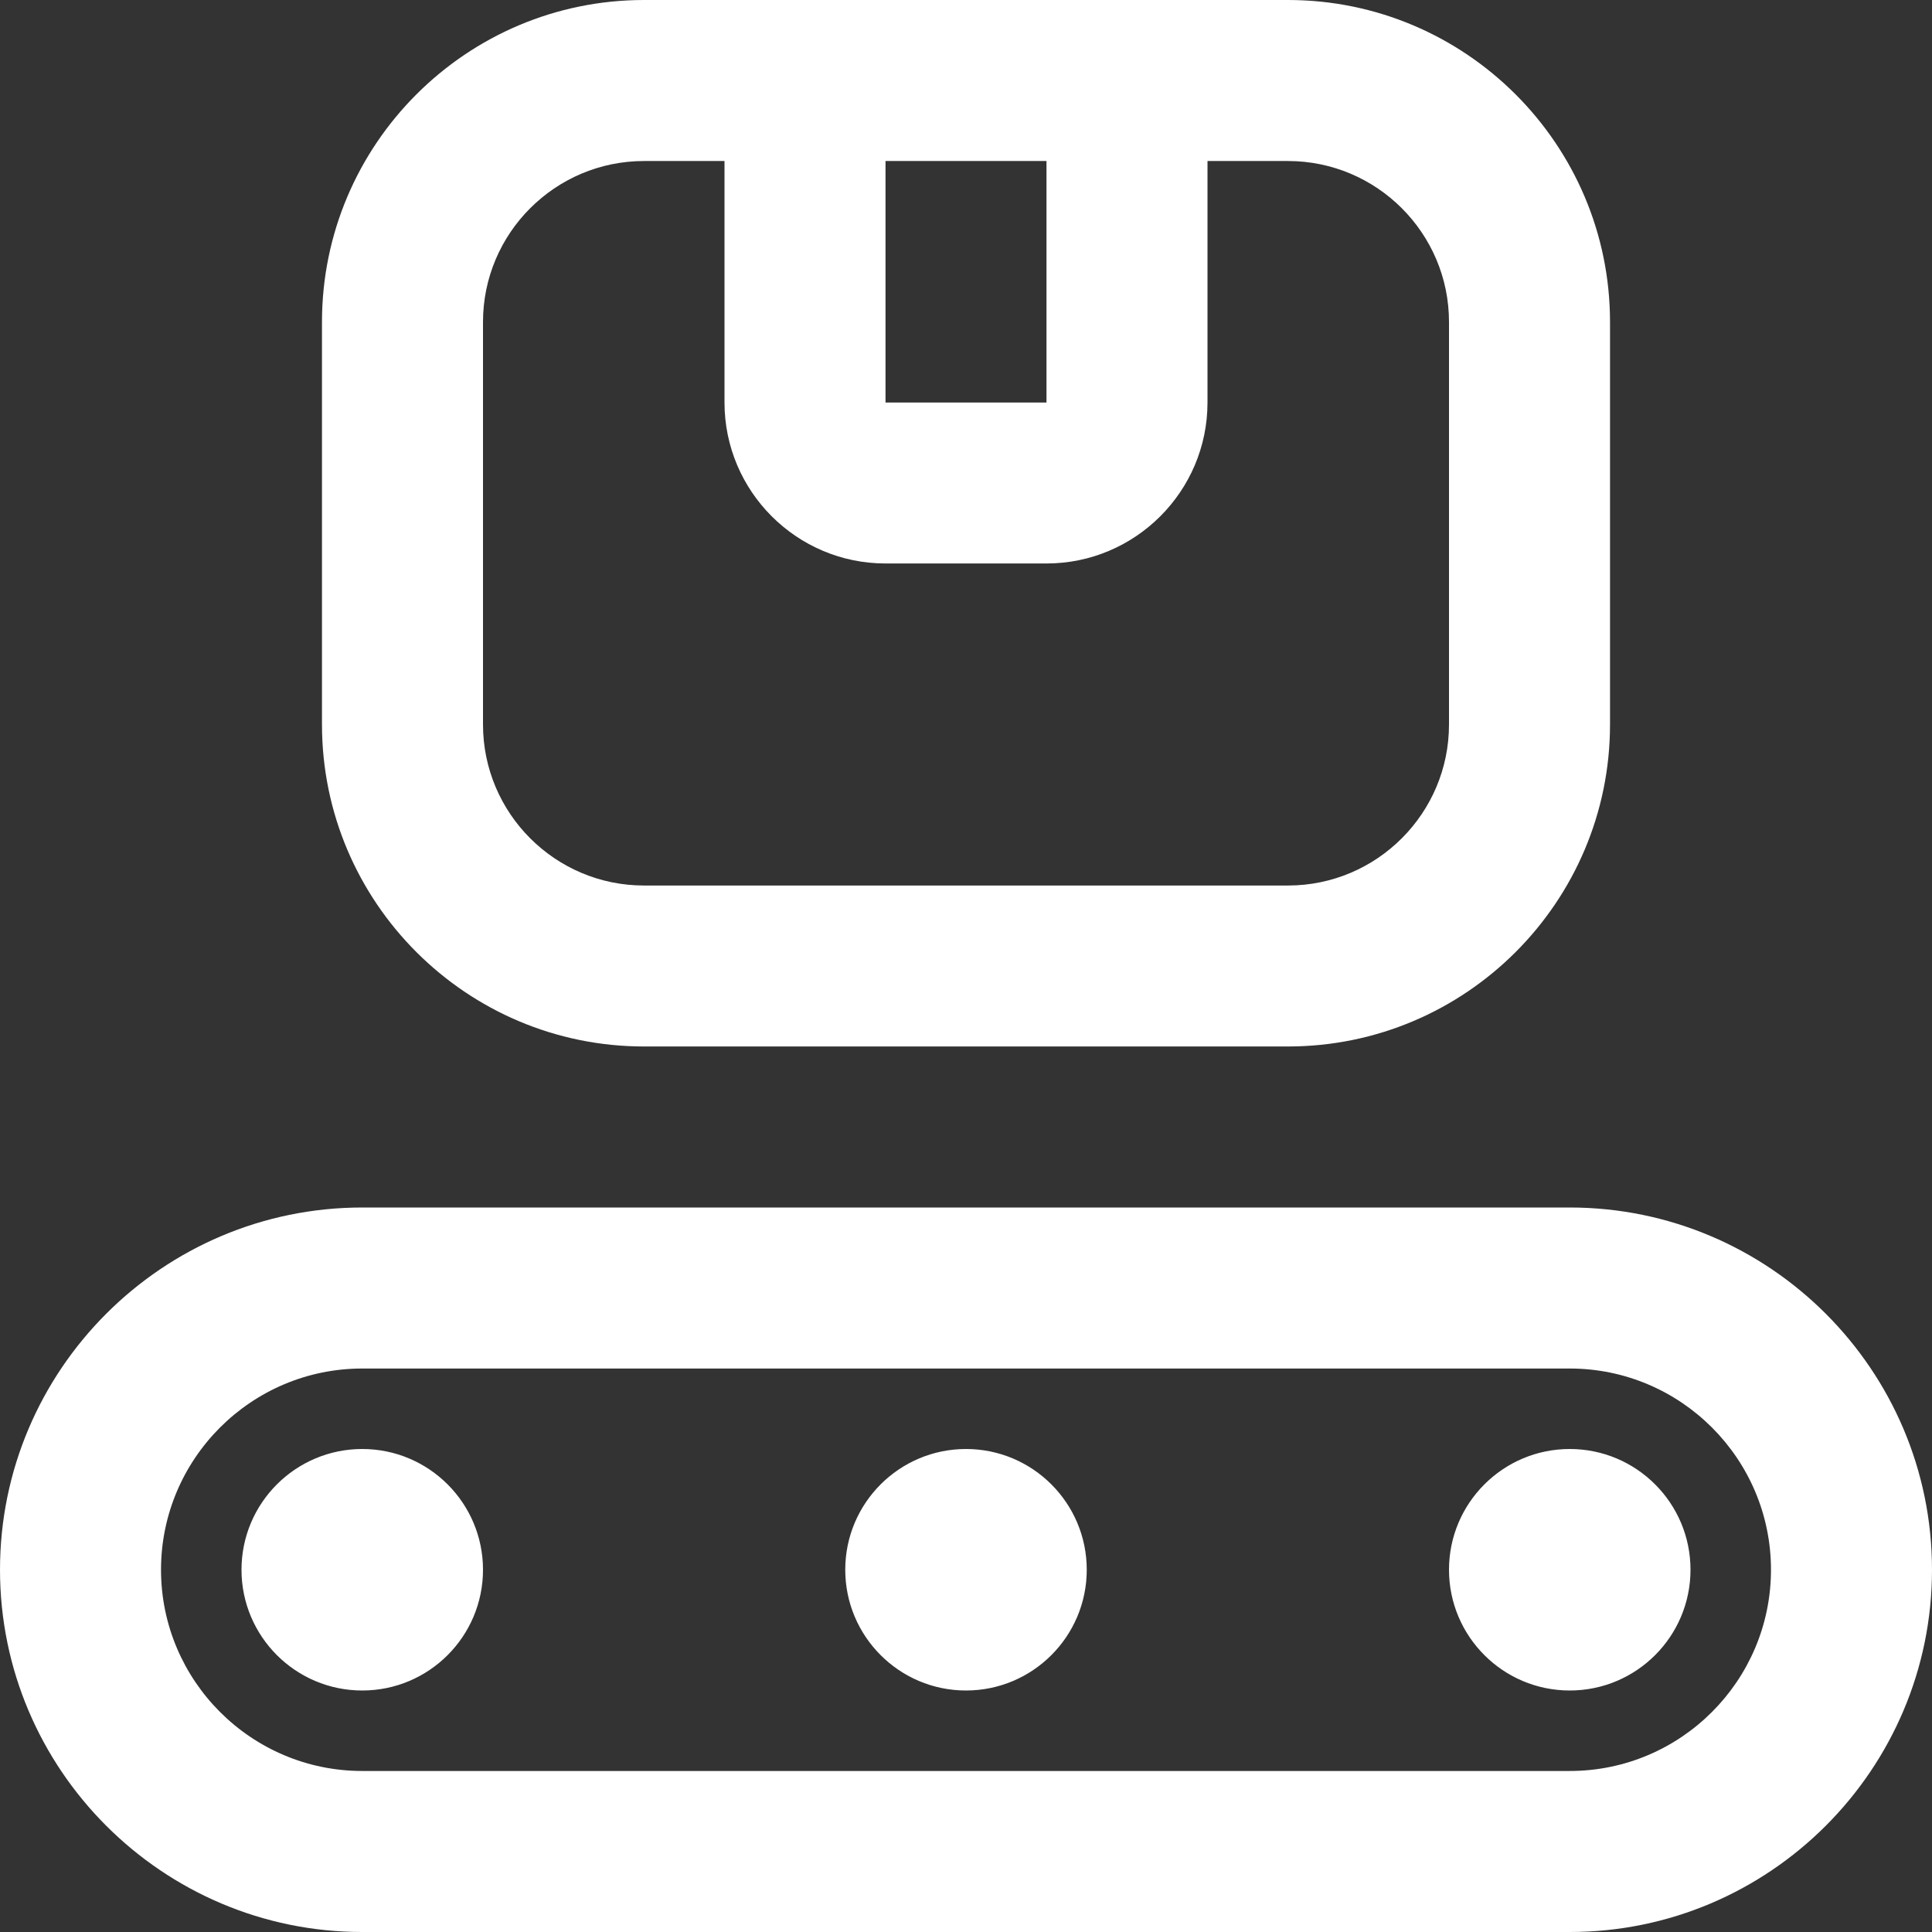 <svg width="32" height="32" viewBox="0 0 32 32" fill="none" xmlns="http://www.w3.org/2000/svg">
<rect x="0" y="0" width="32" height="32" fill="#333333" stroke="none"/>
<g clip-path="url(#clip0_20167_4728)">
<path d="M26 20H6C2.692 20 0 22.692 0 26C0 29.308 2.692 32 6 32H26C29.308 32 32 29.308 32 26C32 22.692 29.308 20 26 20ZM26 29.333H6C4.161 29.333 2.667 27.837 2.667 26C2.667 24.163 4.161 22.667 6 22.667H26C27.839 22.667 29.333 24.163 29.333 26C29.333 27.837 27.839 29.333 26 29.333ZM10.667 17.333H21.333C24.275 17.333 26.667 14.941 26.667 12V5.333C26.667 2.392 24.275 0 21.333 0H10.667C7.725 0 5.333 2.392 5.333 5.333V12C5.333 14.941 7.725 17.333 10.667 17.333ZM14.667 2.667H17.333V6.667H14.667V2.667ZM8 5.333C8 3.863 9.196 2.667 10.667 2.667H12V6.667C12 8.137 13.196 9.333 14.667 9.333H17.333C18.804 9.333 20 8.137 20 6.667V2.667H21.333C22.804 2.667 24 3.863 24 5.333V12C24 13.471 22.804 14.667 21.333 14.667H10.667C9.196 14.667 8 13.471 8 12V5.333ZM8 26C8 27.104 7.104 28 6 28C4.896 28 4 27.104 4 26C4 24.896 4.896 24 6 24C7.104 24 8 24.896 8 26ZM28 26C28 27.104 27.104 28 26 28C24.896 28 24 27.104 24 26C24 24.896 24.896 24 26 24C27.104 24 28 24.896 28 26ZM18 26C18 27.104 17.104 28 16 28C14.896 28 14 27.104 14 26C14 24.896 14.896 24 16 24C17.104 24 18 24.896 18 26Z" fill="white"/>
</g>
<defs>
<clipPath id="clip0_20167_4728">
<rect width="32" height="32" fill="white"/>
</clipPath>
</defs>
</svg>
